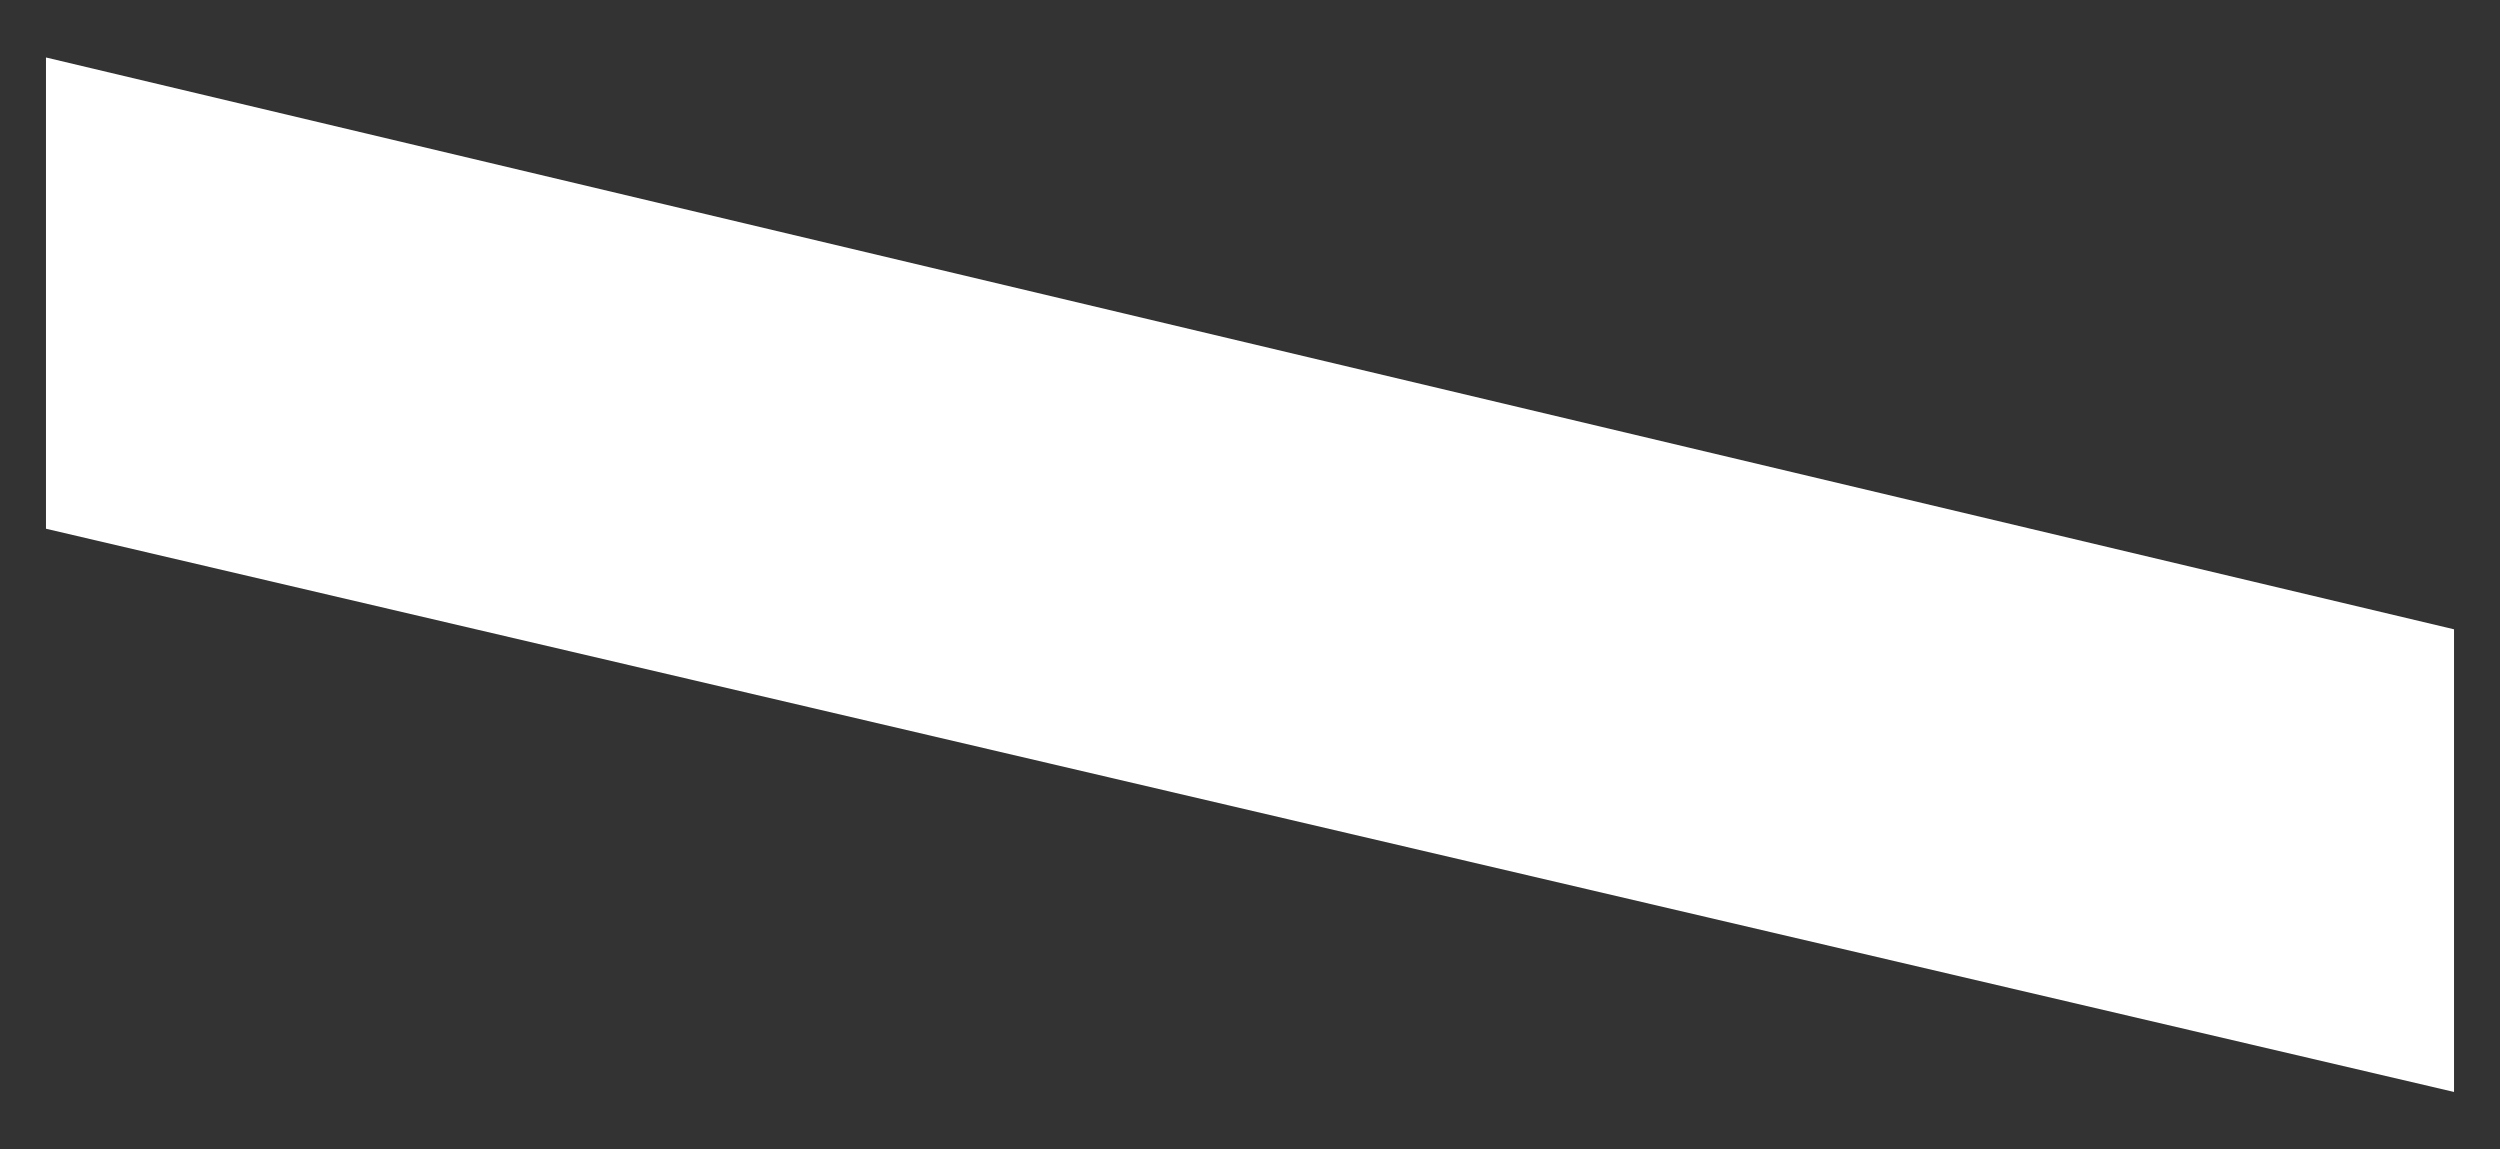 <?xml version="1.0" encoding="utf-8"?>
<!-- Generator: Adobe Illustrator 25.1.0, SVG Export Plug-In . SVG Version: 6.00 Build 0)  -->
<svg version="1.1" id="Capa_1" xmlns="http://www.w3.org/2000/svg" xmlns:xlink="http://www.w3.org/1999/xlink" x="0px" y="0px"
	 viewBox="0 0 87 40" style="enable-background:new 0 0 87 40;" xml:space="preserve">
<rect x="0" y="0" width="87" height="40" fill="#333333" stroke="none"/>
<style type="text/css">
	.st0{fill:#FFFFFF;}
</style>
<path class="st0" d="M85.4,21.9L1.6,2v16.4L85.4,38V21.9z"/>
</svg>
